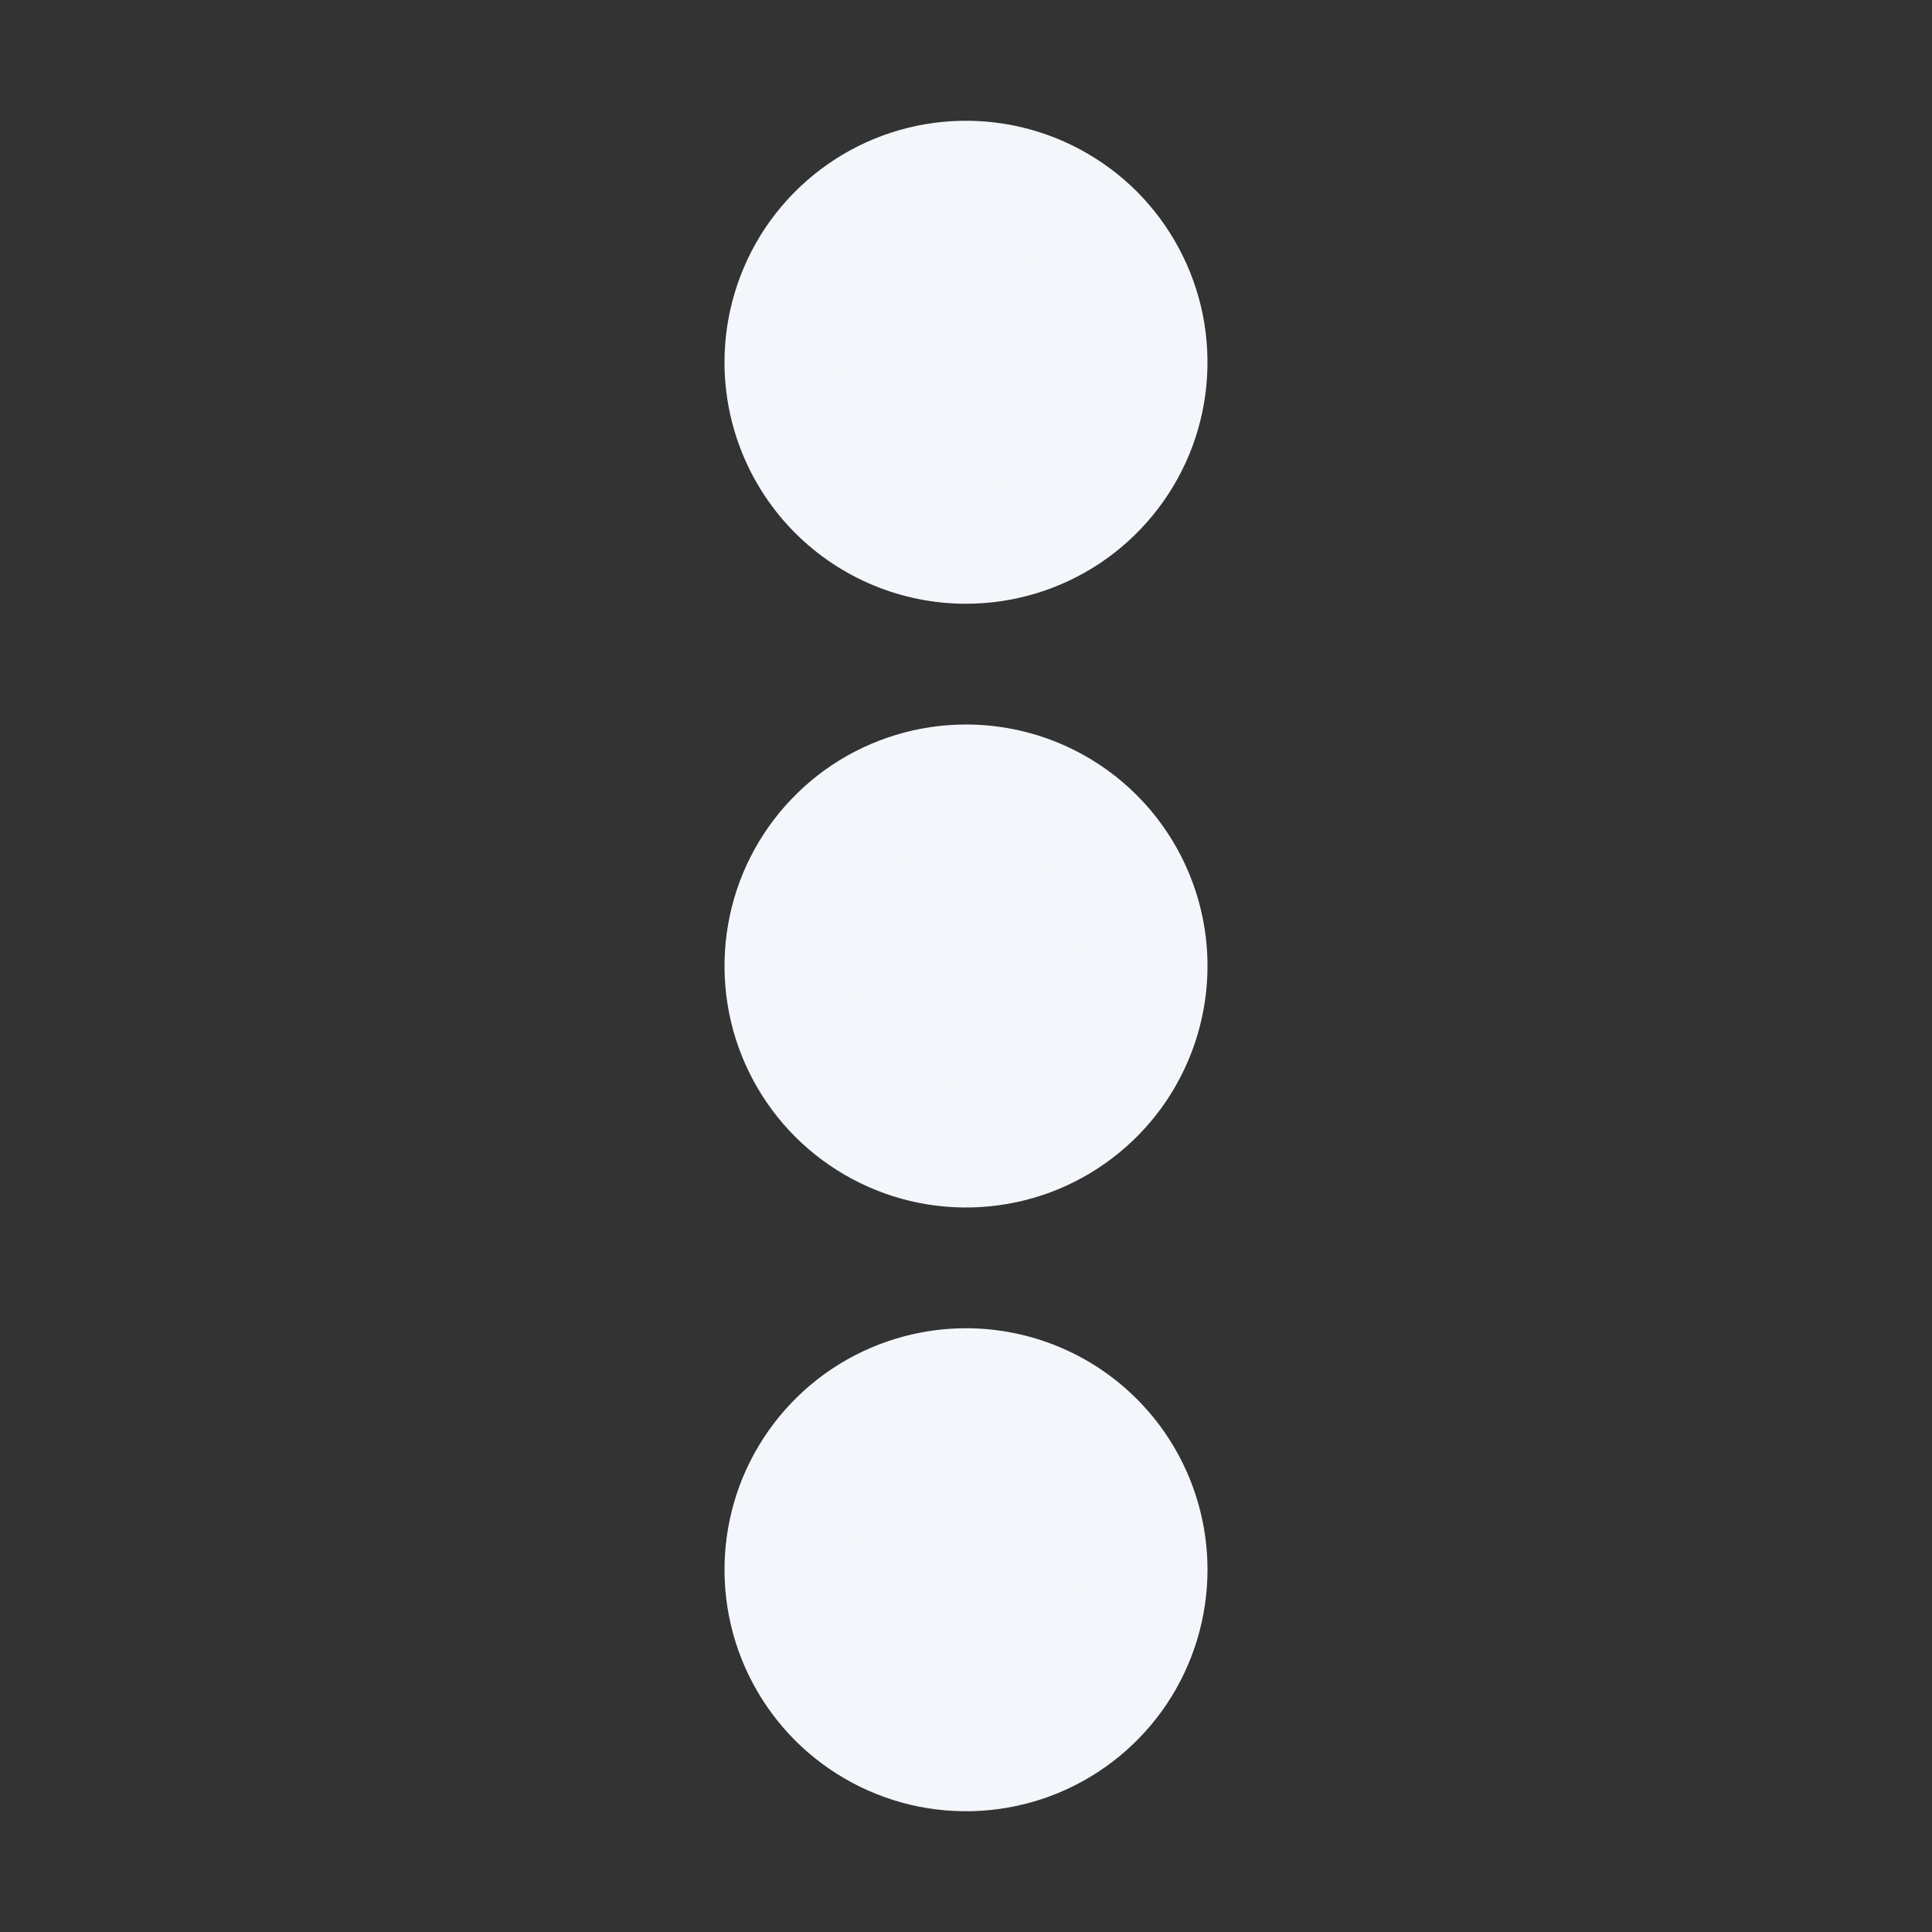 <svg width="20" height="20" viewBox="0 0 20 20" fill="none" xmlns="http://www.w3.org/2000/svg">
<rect x="0" y="0" width="20" height="20" fill="#333333" stroke="none"/>
<path d="M11.828 10C11.828 10.362 11.721 10.715 11.52 11.016C11.319 11.316 11.034 11.551 10.7 11.689C10.366 11.827 9.998 11.864 9.643 11.793C9.289 11.723 8.963 11.548 8.707 11.293C8.452 11.037 8.278 10.711 8.207 10.357C8.136 10.002 8.173 9.634 8.311 9.3C8.449 8.966 8.684 8.681 8.984 8.48C9.285 8.279 9.638 8.172 10 8.172C10.485 8.172 10.95 8.364 11.293 8.707C11.636 9.05 11.828 9.515 11.828 10ZM11.016 5.27C10.715 5.471 10.362 5.578 10 5.578C9.515 5.578 9.05 5.386 8.707 5.043C8.364 4.7 8.172 4.235 8.172 3.75C8.172 3.388 8.279 3.035 8.48 2.734C8.681 2.434 8.966 2.199 9.3 2.061C9.634 1.923 10.002 1.886 10.357 1.957C10.711 2.028 11.037 2.202 11.293 2.457C11.548 2.713 11.723 3.039 11.793 3.393C11.864 3.748 11.827 4.116 11.689 4.45C11.551 4.784 11.316 5.069 11.016 5.27ZM8.984 14.73C9.285 14.529 9.638 14.422 10 14.422C10.485 14.422 10.95 14.614 11.293 14.957C11.636 15.3 11.828 15.765 11.828 16.25C11.828 16.612 11.721 16.965 11.52 17.266C11.319 17.566 11.034 17.801 10.7 17.939C10.366 18.077 9.998 18.113 9.643 18.043C9.289 17.973 8.963 17.798 8.707 17.543C8.452 17.287 8.278 16.961 8.207 16.607C8.136 16.252 8.173 15.884 8.311 15.55C8.449 15.216 8.684 14.931 8.984 14.73Z" fill="#F3F7FB" stroke="#F3F7FB" stroke-width="0.094"/>
<path d="M10 7.5C9.506 7.5 9.022 7.647 8.611 7.921C8.2 8.196 7.88 8.586 7.69 9.043C7.501 9.5 7.452 10.003 7.548 10.488C7.644 10.973 7.883 11.418 8.232 11.768C8.582 12.117 9.027 12.355 9.512 12.452C9.997 12.548 10.5 12.499 10.957 12.31C11.414 12.12 11.804 11.8 12.079 11.389C12.353 10.978 12.5 10.495 12.5 10C12.5 9.337 12.237 8.701 11.768 8.232C11.299 7.763 10.663 7.5 10 7.5ZM10 11.25C9.753 11.25 9.511 11.177 9.306 11.039C9.1 10.902 8.94 10.707 8.845 10.478C8.751 10.25 8.726 9.999 8.774 9.756C8.822 9.514 8.941 9.291 9.116 9.116C9.291 8.941 9.514 8.822 9.756 8.774C9.999 8.726 10.25 8.751 10.478 8.845C10.707 8.94 10.902 9.1 11.039 9.306C11.177 9.511 11.25 9.753 11.25 10C11.25 10.332 11.118 10.649 10.884 10.884C10.649 11.118 10.332 11.25 10 11.25ZM10 6.25C10.495 6.25 10.978 6.103 11.389 5.829C11.8 5.554 12.12 5.164 12.31 4.707C12.499 4.25 12.548 3.747 12.452 3.262C12.355 2.777 12.117 2.332 11.768 1.982C11.418 1.633 10.973 1.395 10.488 1.298C10.003 1.202 9.5 1.251 9.043 1.44C8.586 1.63 8.196 1.95 7.921 2.361C7.647 2.772 7.5 3.256 7.5 3.75C7.5 4.413 7.763 5.049 8.232 5.518C8.701 5.987 9.337 6.25 10 6.25ZM10 2.5C10.247 2.5 10.489 2.573 10.694 2.711C10.9 2.848 11.06 3.043 11.155 3.272C11.249 3.5 11.274 3.751 11.226 3.994C11.178 4.236 11.059 4.459 10.884 4.634C10.709 4.809 10.486 4.928 10.244 4.976C10.001 5.024 9.75 4.999 9.522 4.905C9.293 4.81 9.098 4.65 8.961 4.444C8.823 4.239 8.75 3.997 8.75 3.75C8.75 3.418 8.882 3.101 9.116 2.866C9.351 2.632 9.668 2.5 10 2.5ZM10 13.75C9.506 13.75 9.022 13.897 8.611 14.171C8.2 14.446 7.88 14.836 7.69 15.293C7.501 15.75 7.452 16.253 7.548 16.738C7.644 17.223 7.883 17.668 8.232 18.018C8.582 18.367 9.027 18.605 9.512 18.702C9.997 18.798 10.5 18.749 10.957 18.56C11.414 18.37 11.804 18.05 12.079 17.639C12.353 17.228 12.5 16.744 12.5 16.25C12.5 15.587 12.237 14.951 11.768 14.482C11.299 14.013 10.663 13.75 10 13.75ZM10 17.5C9.753 17.5 9.511 17.427 9.306 17.289C9.1 17.152 8.94 16.957 8.845 16.728C8.751 16.5 8.726 16.249 8.774 16.006C8.822 15.764 8.941 15.541 9.116 15.366C9.291 15.191 9.514 15.072 9.756 15.024C9.999 14.976 10.25 15.001 10.478 15.095C10.707 15.19 10.902 15.35 11.039 15.556C11.177 15.761 11.25 16.003 11.25 16.25C11.25 16.581 11.118 16.899 10.884 17.134C10.649 17.368 10.332 17.5 10 17.5Z" fill="#F3F7FB"/>
</svg>
